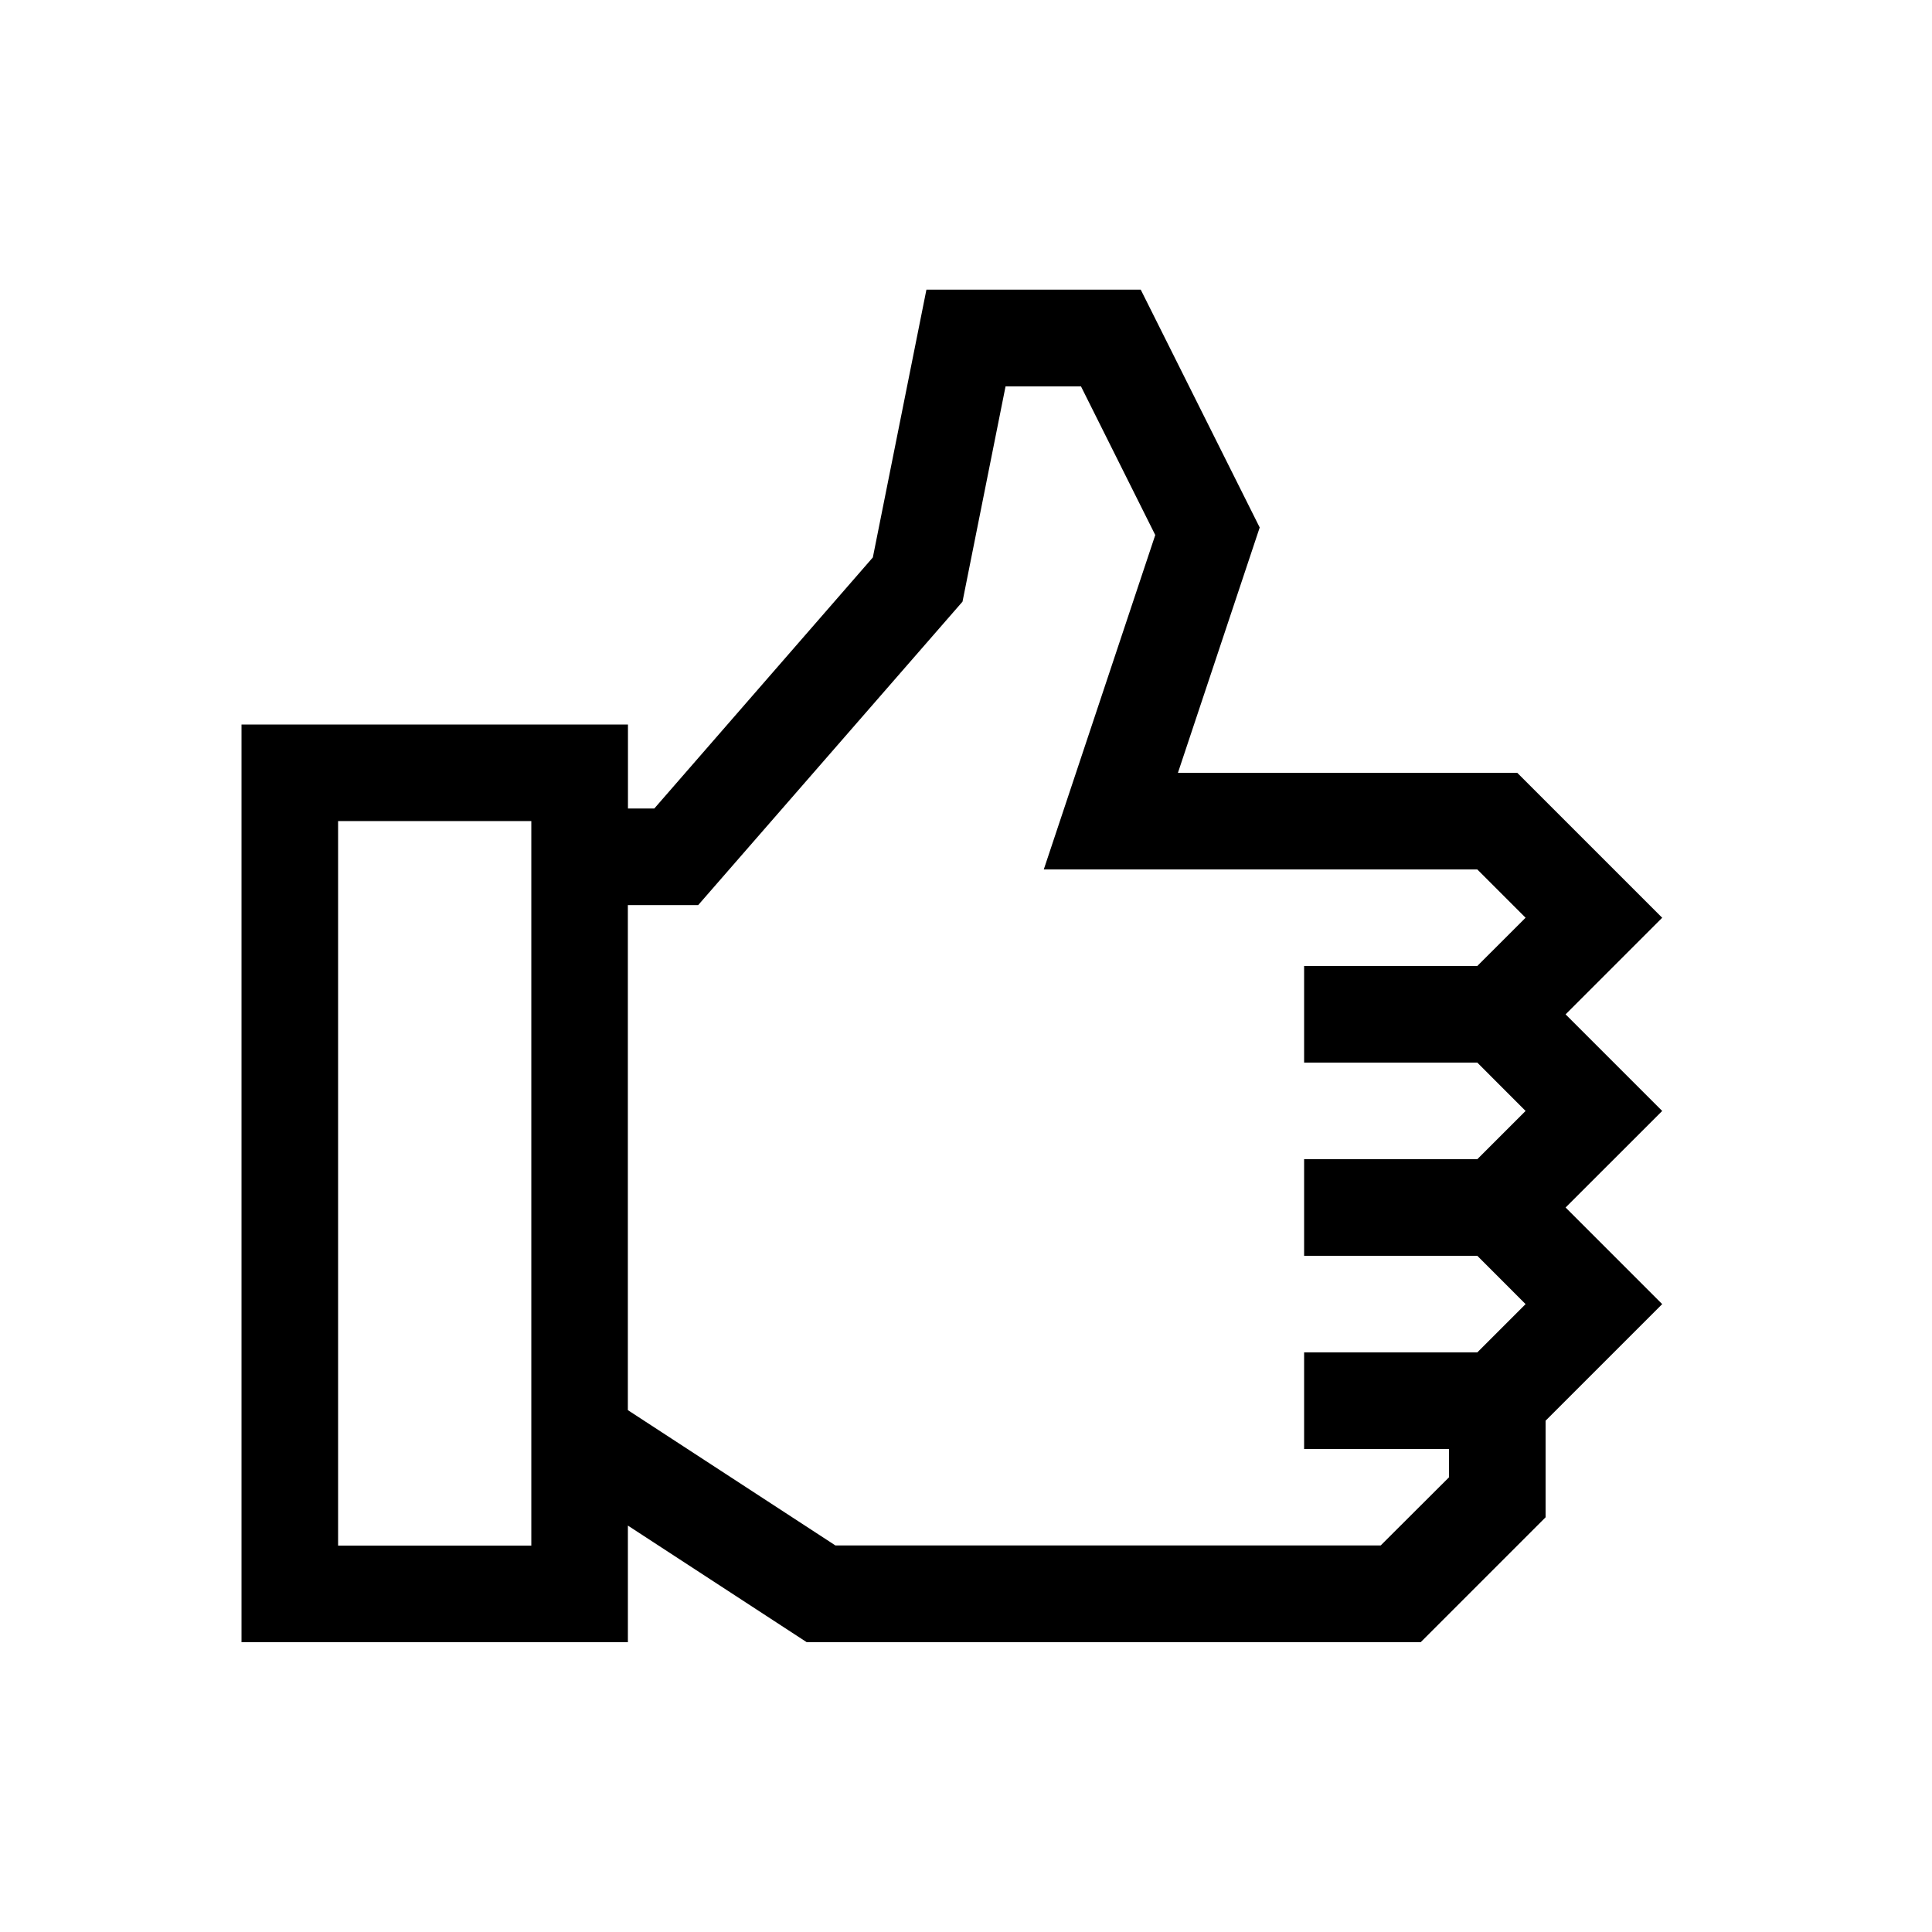 <svg id="NEWIcons" xmlns="http://www.w3.org/2000/svg" viewBox="0 0 566.93 566.93"><path d="M459.41,354.33,487.76,326l-28.35-28.34,28.35-28.35-42.52-42.52H345.65l24-72L334.74,85H271.85l-15.72,78.57L192,237.25h-7.73V212.6H70.87V481.89H184.25V447.67l52.48,34.22H416.89l36.65-36.65V416.89l34.22-34.21Zm-303.5,99.21H99.21V240.94h56.7ZM433.5,283.46H382.68v28.35H433.5L447.67,326,433.5,340.16H382.68V368.5H433.5l14.17,14.18L433.5,396.85H382.68V425.2H425.2v8.3l-20.05,20h-160l-60.91-39.71V265.6h20.63l77.57-89.05,12.63-63.16h22.14L339,157l-32.71,98.13H433.5l14.17,14.17Z"/></svg>